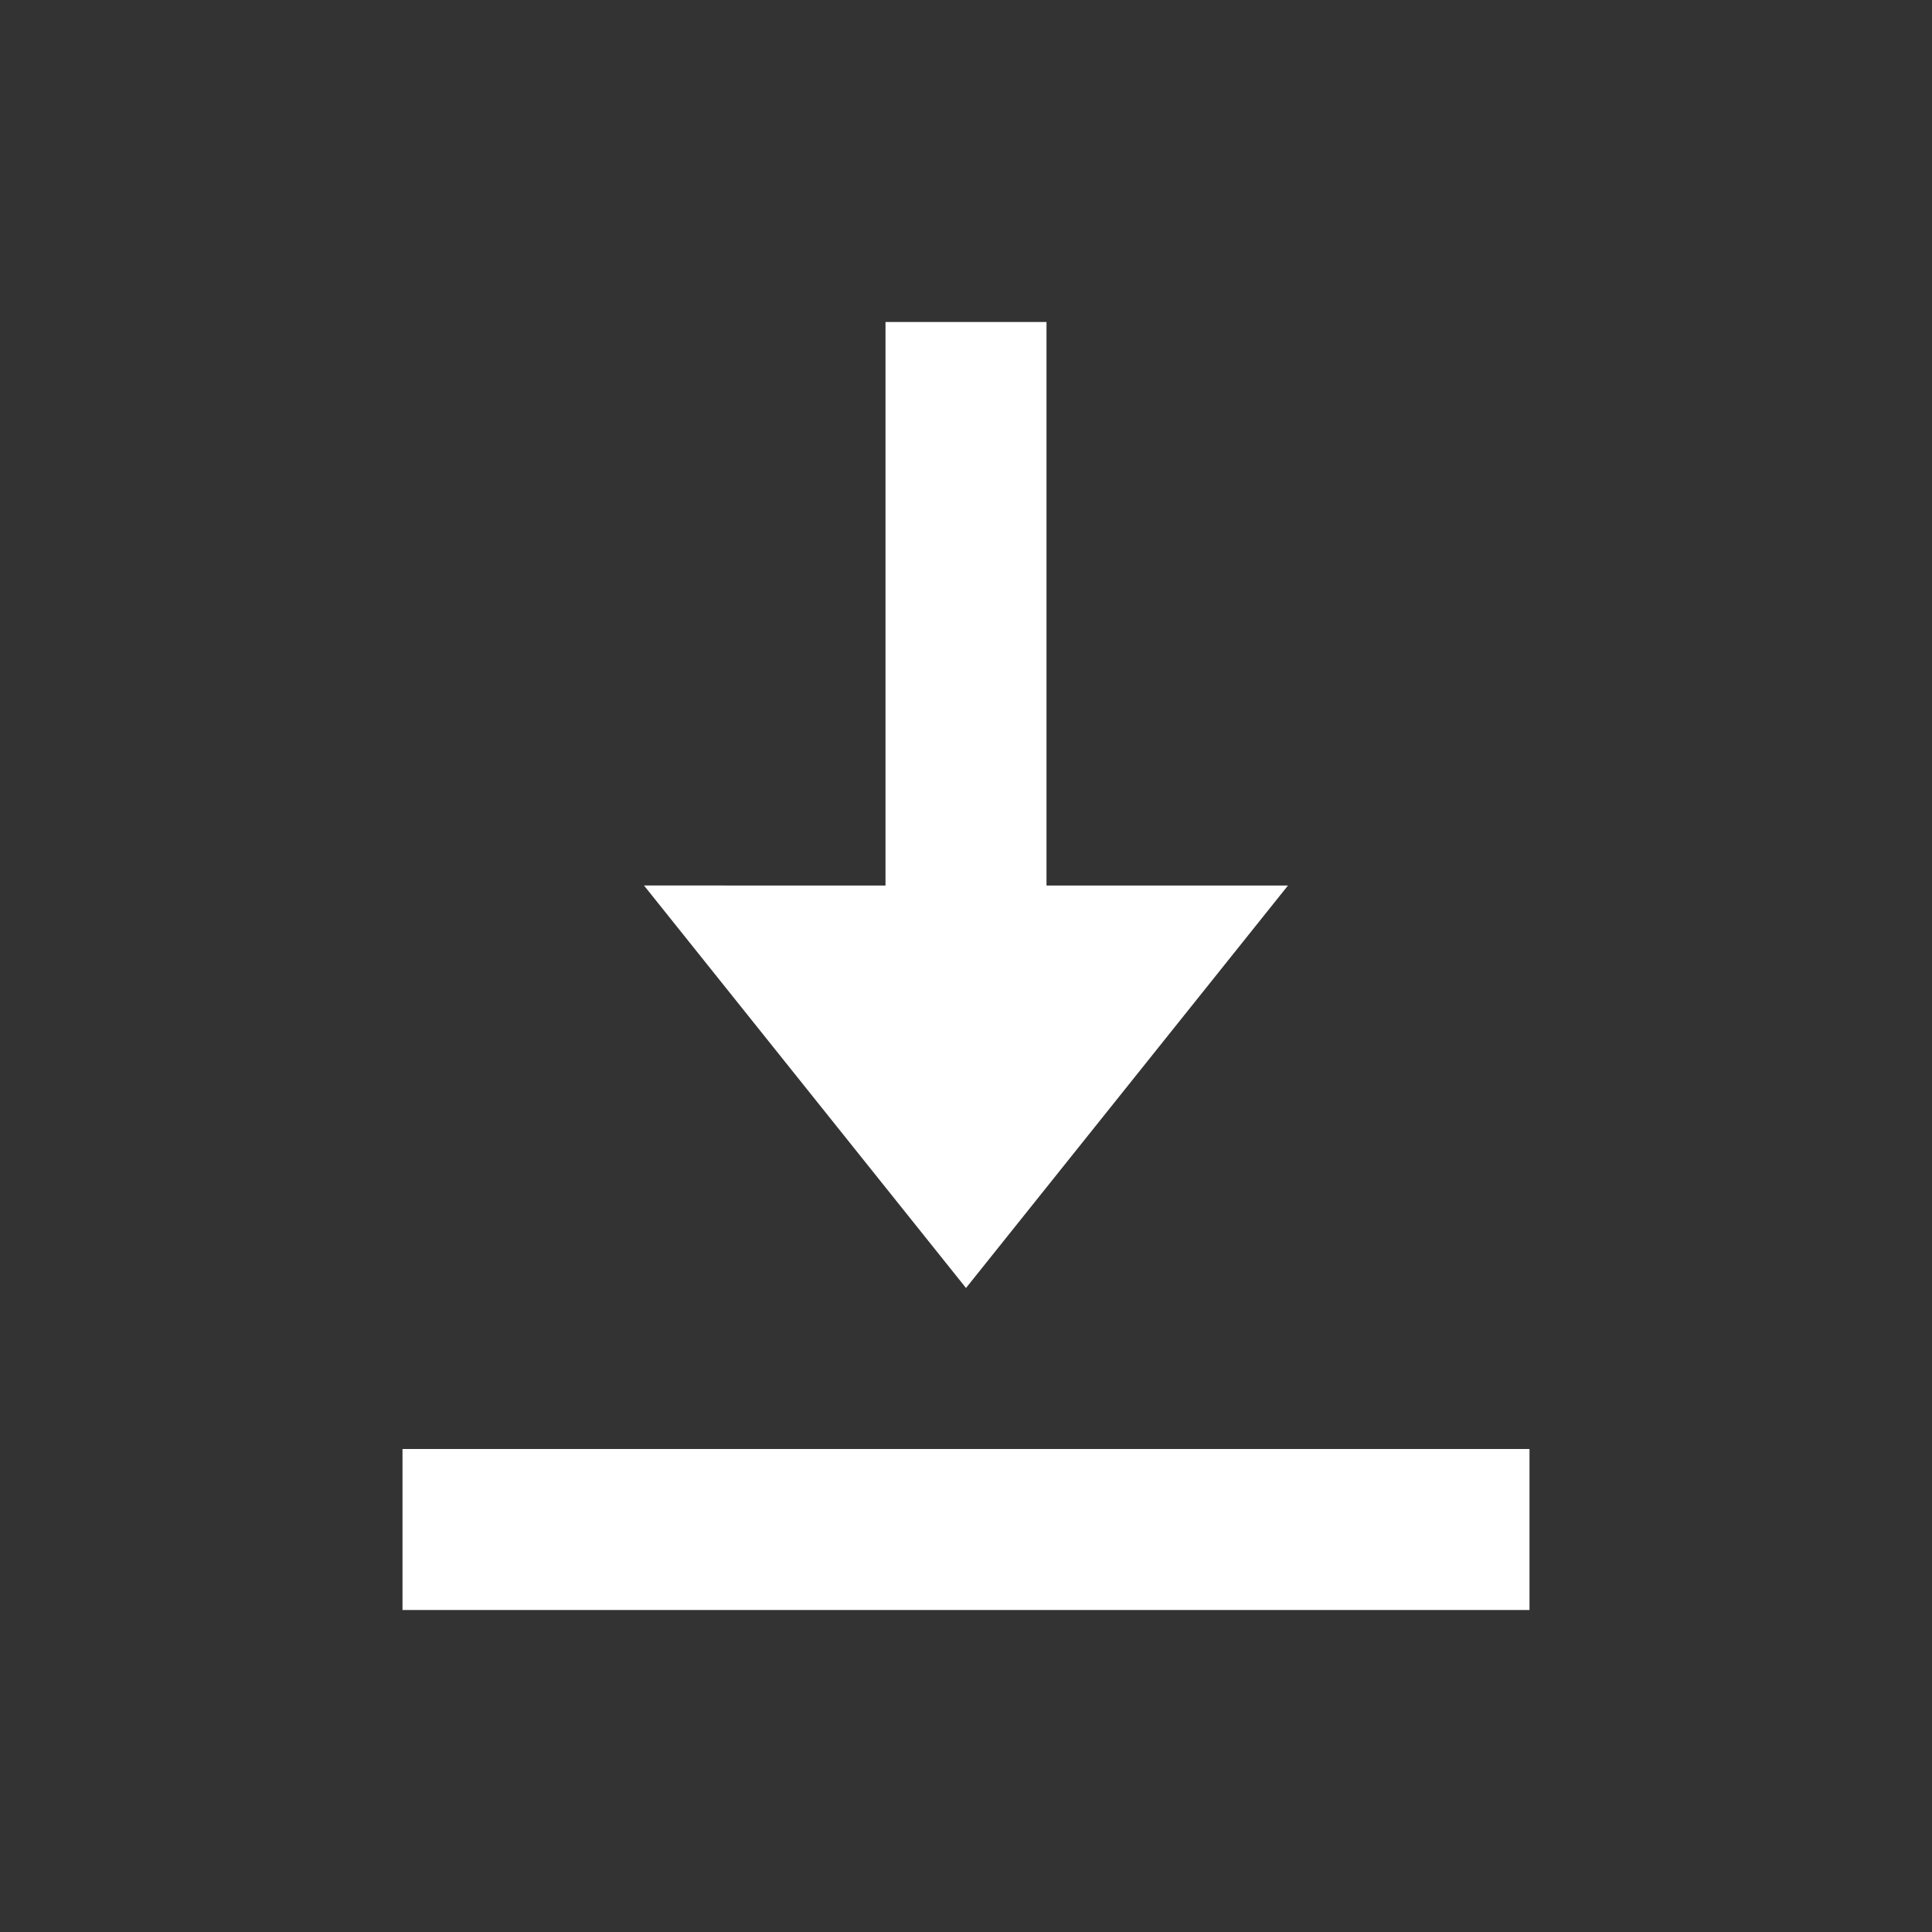 <svg xmlns="http://www.w3.org/2000/svg" fill="white" viewBox="0 0 24 24" width="24" height="24">
    <rect x="0" y="0" width="24" height="24" fill="#333333" stroke="none"/>
    <path d="M5 20h14v-2H5v2zM12 16l4-5h-3V4h-2v7H8l4 5z"/>
</svg>
